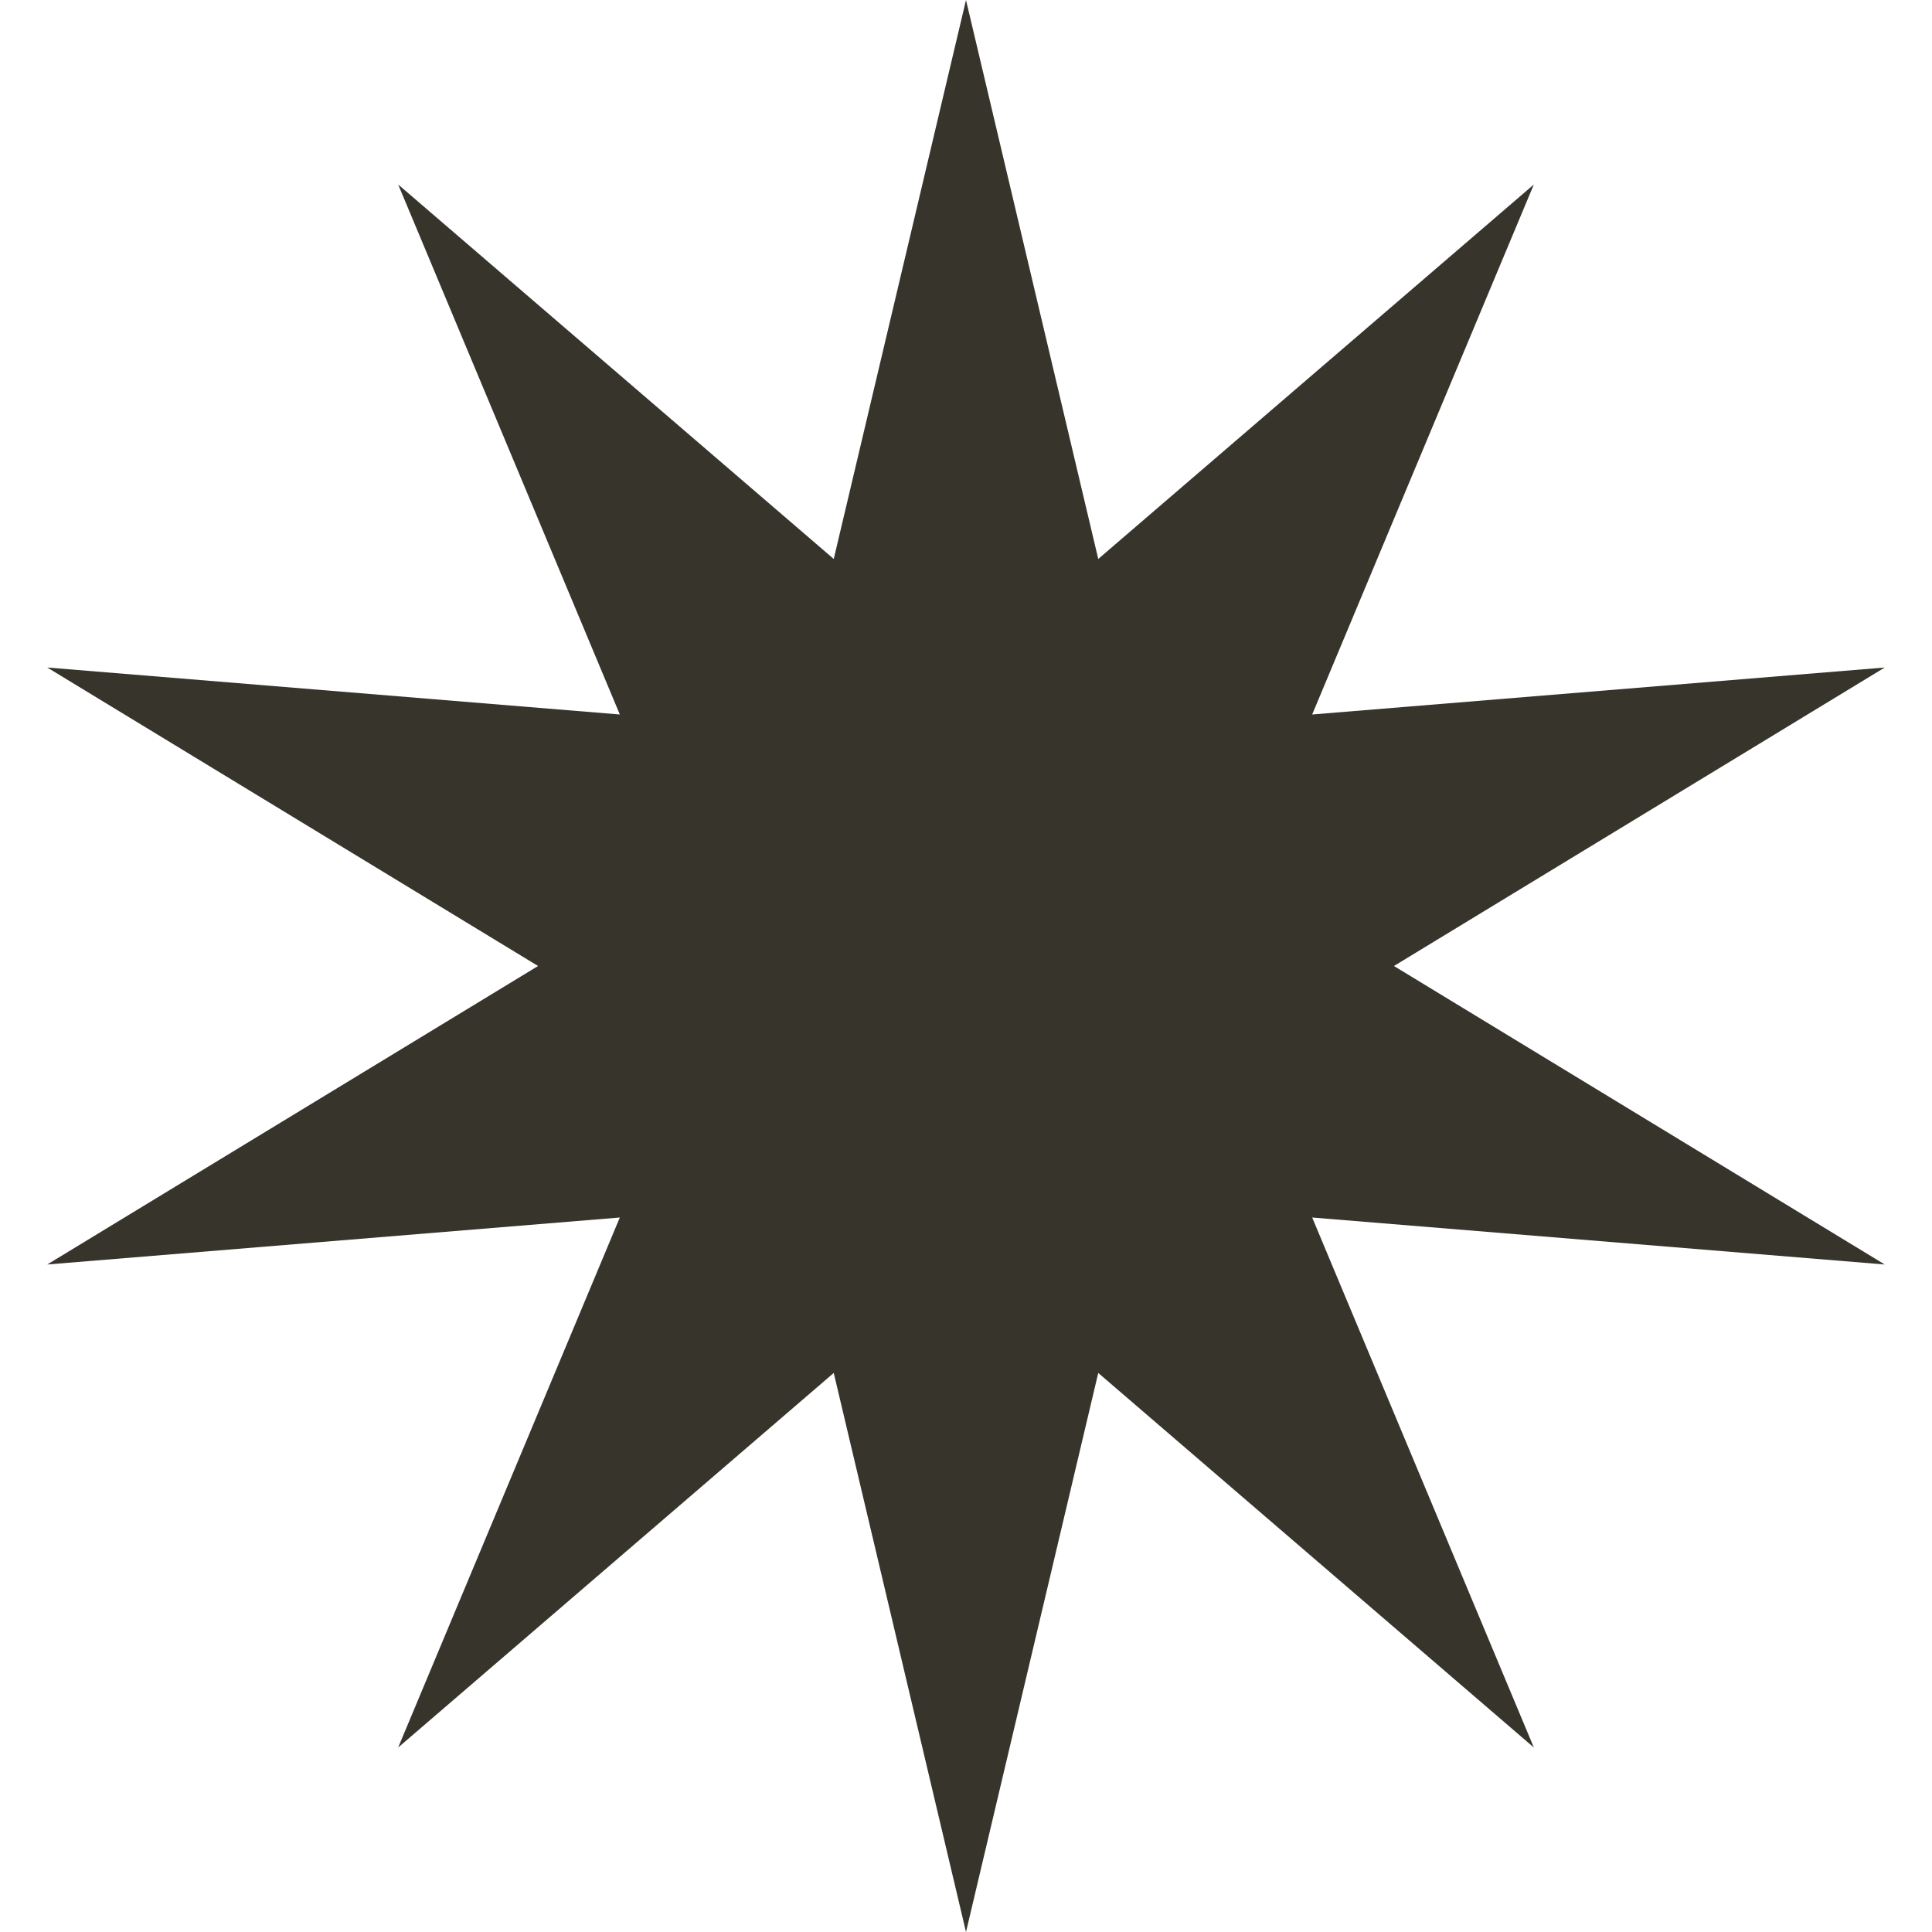 <?xml version="1.0" encoding="UTF-8"?> <svg xmlns="http://www.w3.org/2000/svg" width="22" height="22" viewBox="0 0 22 22" fill="none"><path d="M11 0L12.506 6.365L17.466 2.101L14.942 8.136L21.462 7.601L15.873 11L21.462 14.399L14.942 13.864L17.466 19.899L12.506 15.634L11 22L9.494 15.634L4.534 19.899L7.058 13.864L0.538 14.399L6.127 11L0.538 7.601L7.058 8.136L4.534 2.101L9.494 6.365L11 0Z" fill="#37342C"></path></svg> 